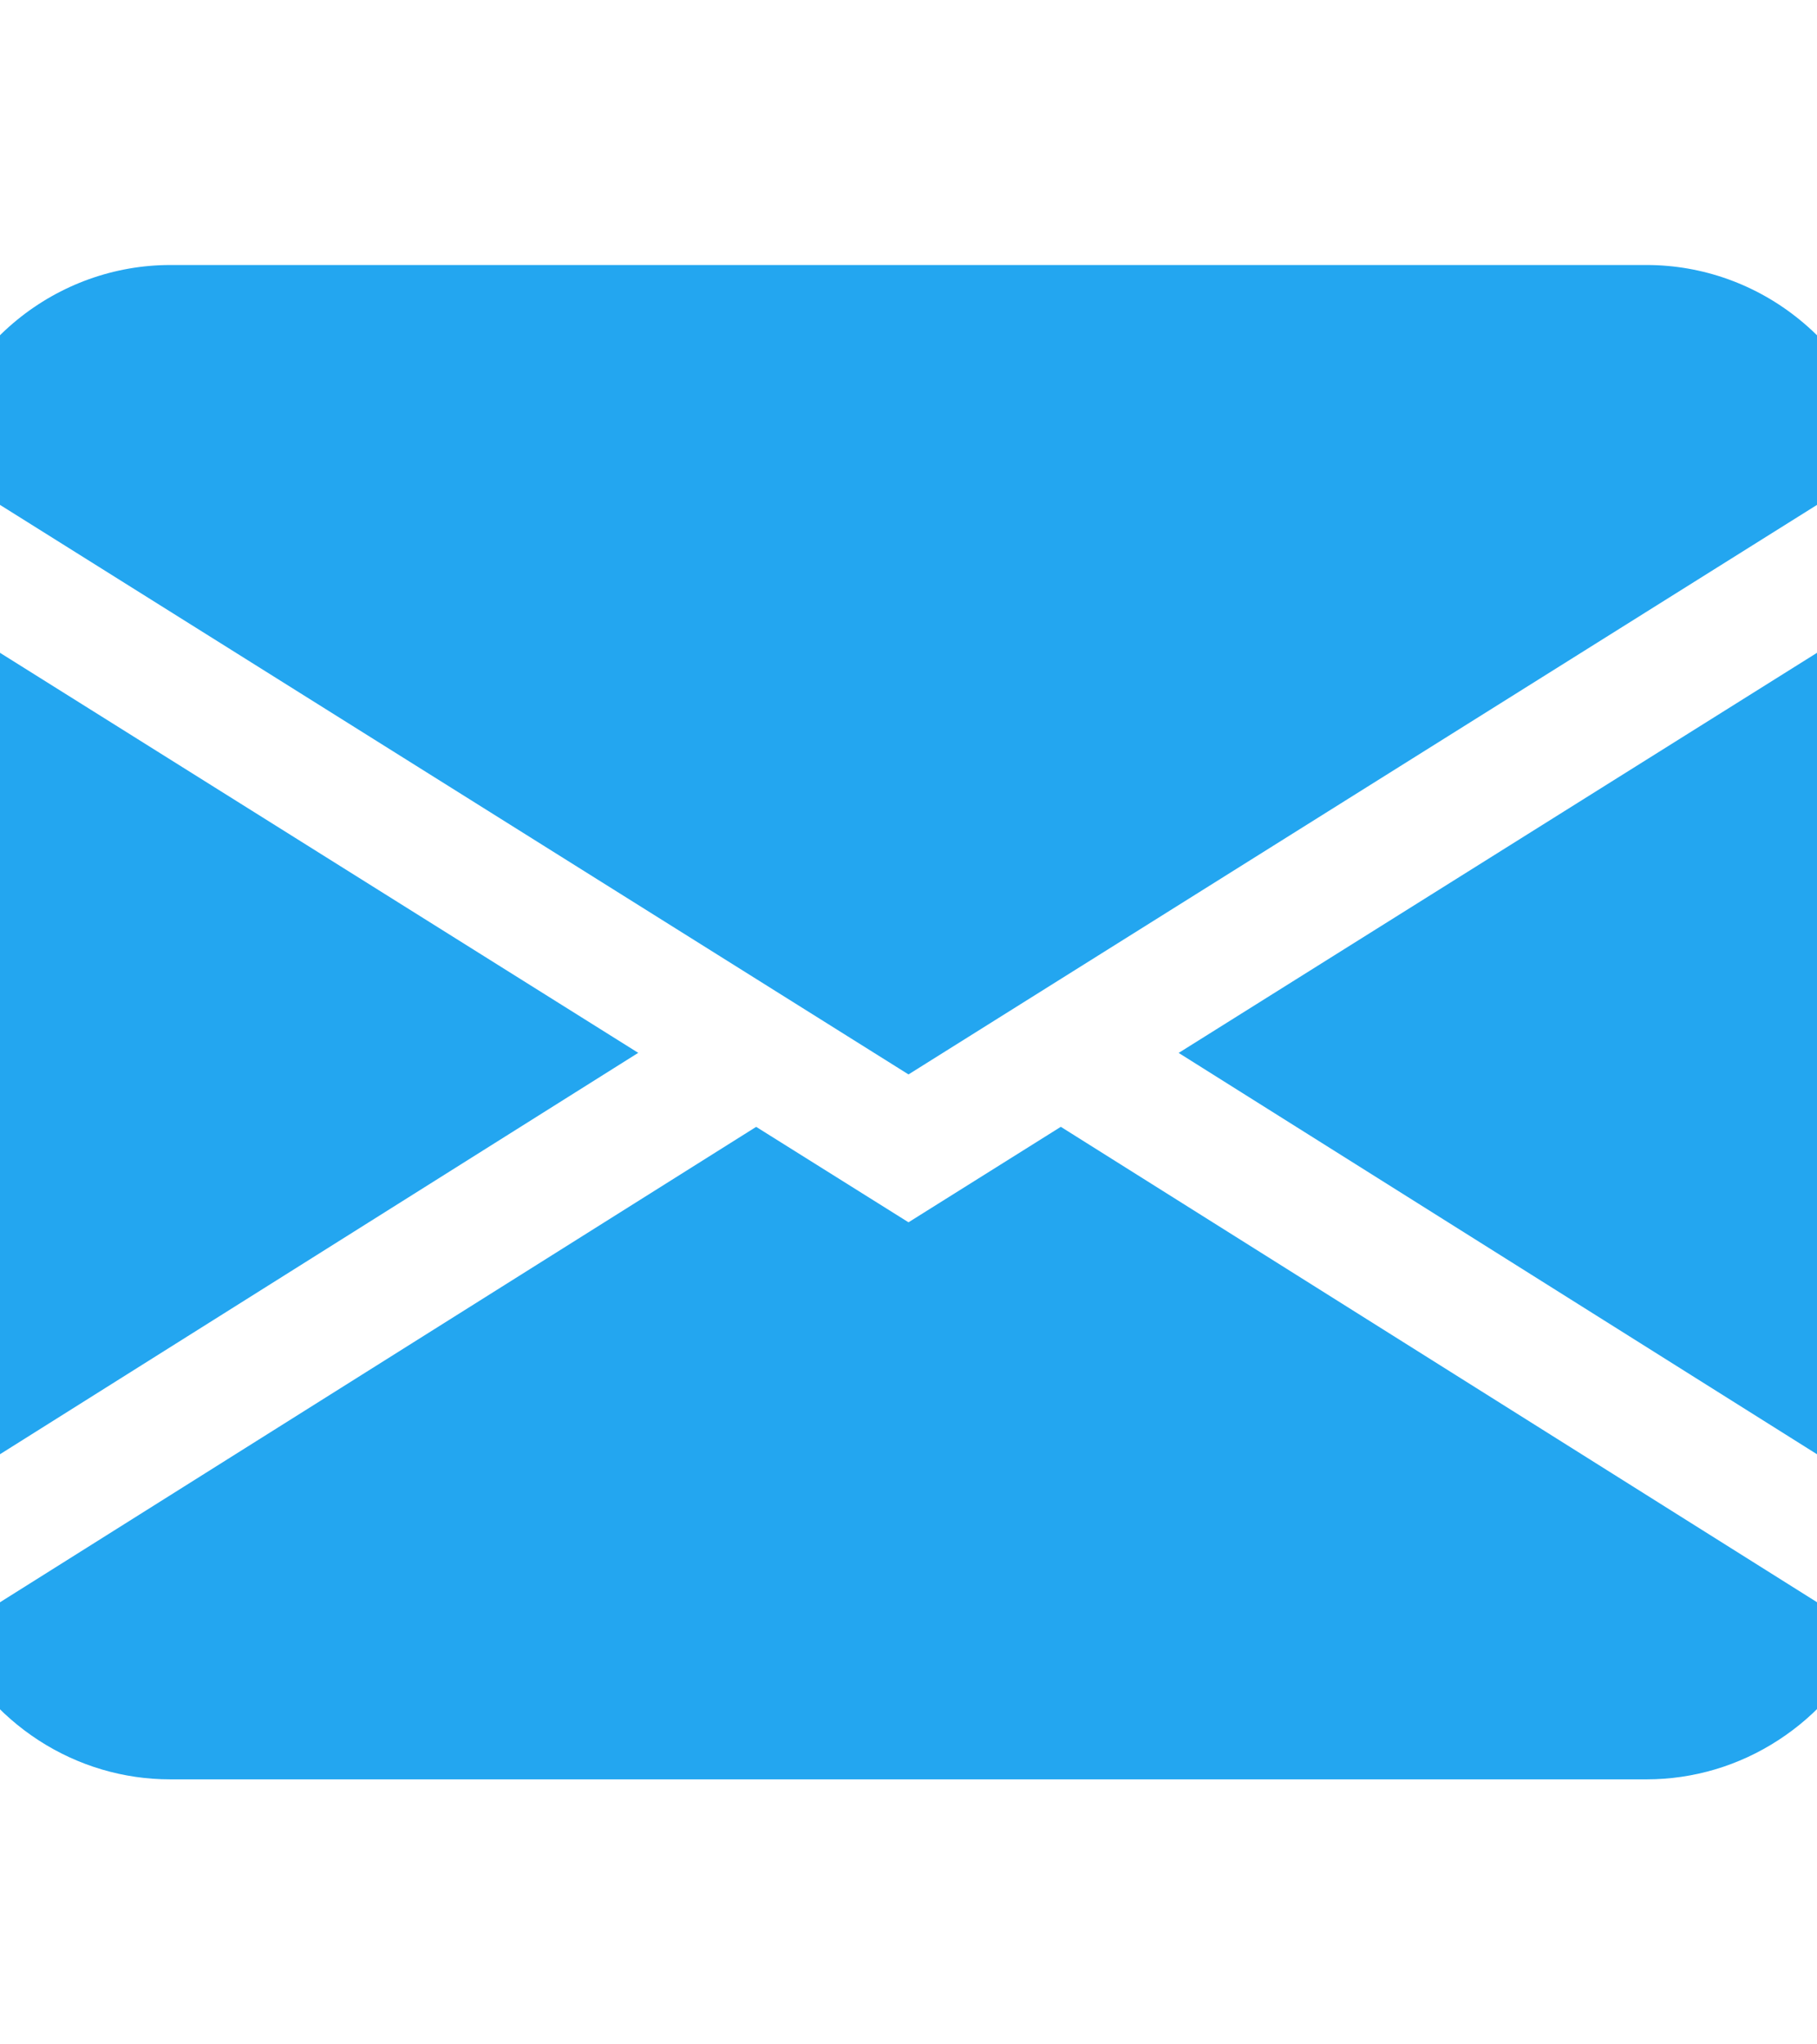 <svg width="24" height="27" viewBox="0 0 24 27" fill="none" xmlns="http://www.w3.org/2000/svg">
<g clip-path="url(#clip0_56_9765)">
<path fill-rule="evenodd" clip-rule="evenodd" d="M-0.919 6.092C-0.755 5.355 -0.352 4.698 0.223 4.227C0.799 3.756 1.514 3.5 2.25 3.5H21.75C22.486 3.5 23.201 3.756 23.776 4.227C24.352 4.698 24.755 5.355 24.919 6.092L12 14.19L-0.919 6.092ZM-1 7.995V19.835L8.43 13.905L-1 7.995ZM9.987 14.883L-0.69 21.595C-0.426 22.166 -0.01 22.647 0.511 22.985C1.031 23.322 1.634 23.501 2.25 23.5H21.75C22.366 23.5 22.968 23.321 23.488 22.983C24.009 22.646 24.425 22.164 24.688 21.593L14.012 14.882L12 16.143L9.987 14.882V14.883ZM15.57 13.907L25 19.835V7.995L15.57 13.905V13.907Z" fill="#23A6F0"/>
</g>
<defs>
<clipPath id="clip0_56_9765">
<rect width="24" height="26" fill="white" transform="translate(0 0.375)"/>
</clipPath>
</defs>
</svg>
